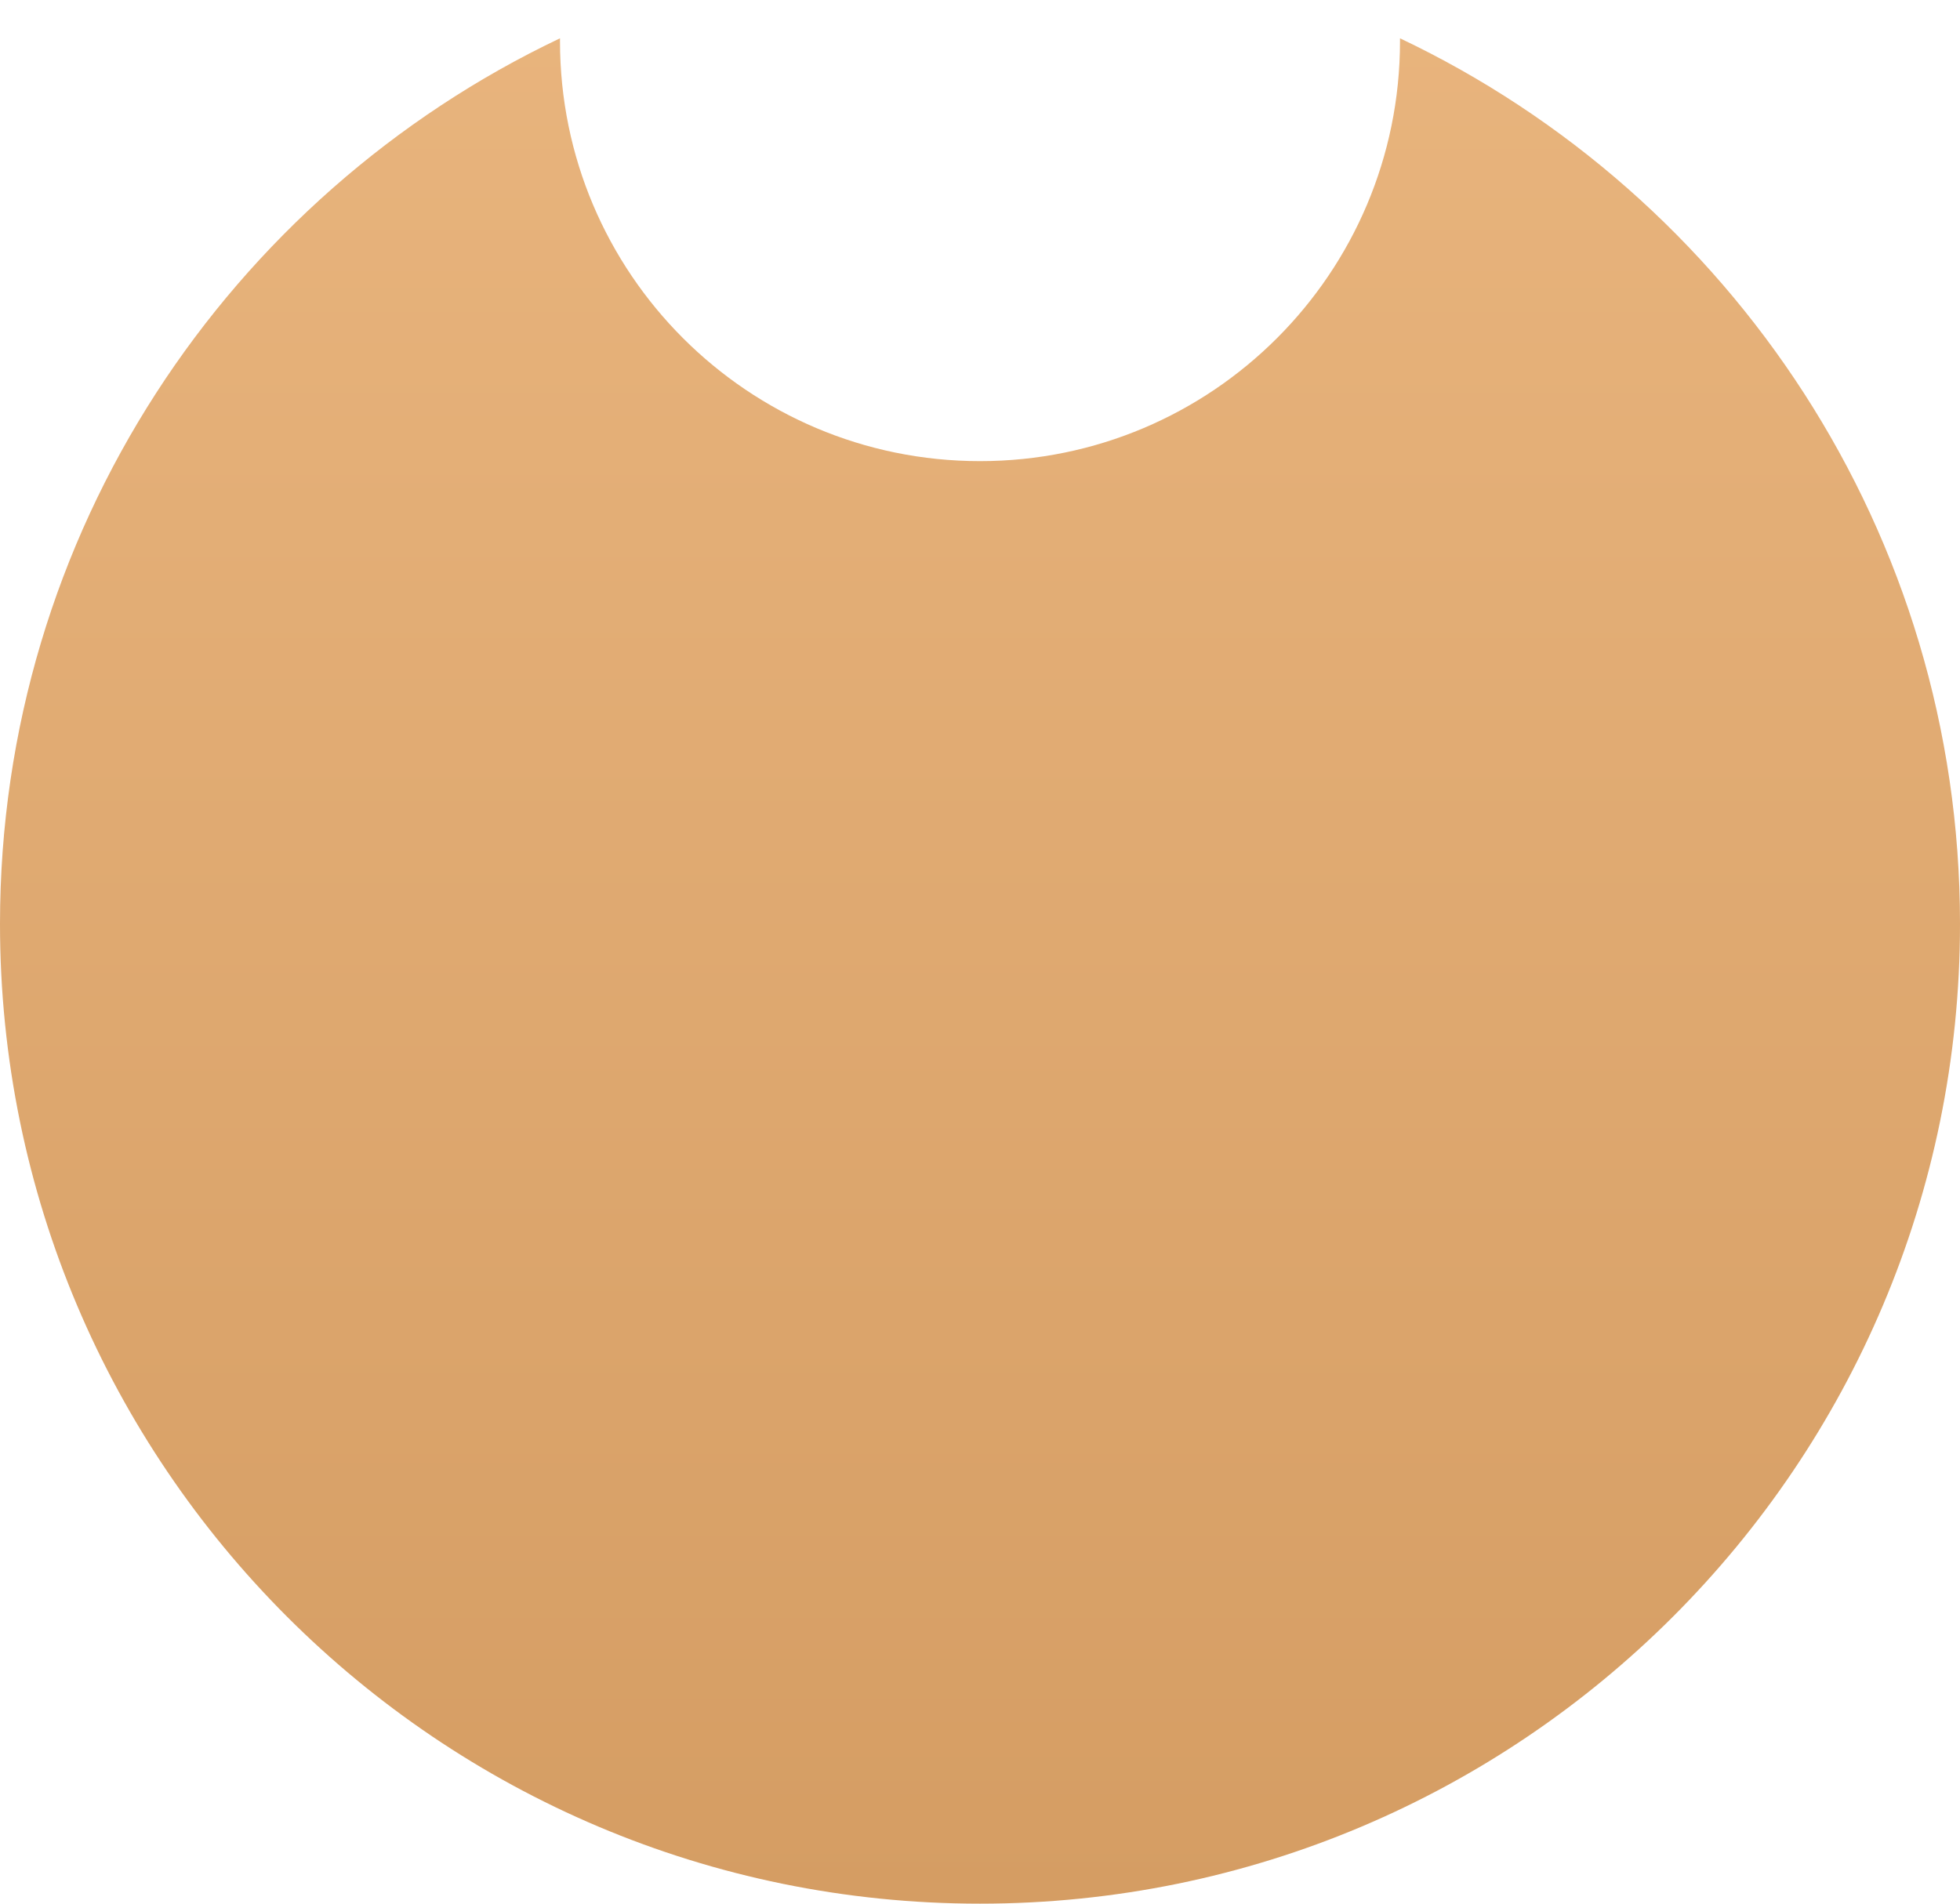 <svg width="35" height="34" viewBox="0 0 35 34" fill="none" xmlns="http://www.w3.org/2000/svg">
<path fill-rule="evenodd" clip-rule="evenodd" d="M17.5 8.236C21.642 8.236 25 4.879 25 0.736C25 0.719 25 0.701 25 0.684C30.912 3.493 35 9.519 35 16.5C35 26.165 27.165 34 17.5 34C7.835 34 0 26.165 0 16.5C0 9.519 4.088 3.493 10 0.684C10 0.701 10 0.719 10 0.736C10 4.879 13.358 8.236 17.5 8.236Z" fill="url(#paint0_linear_71_67)"/>
<defs>
<linearGradient id="paint0_linear_71_67" x1="17.5" y1="-1" x2="17.5" y2="34" gradientUnits="userSpaceOnUse">
<stop stop-color="#E9B57E"/>
<stop offset="1" stop-color="#D59D63"/>
</linearGradient>
</defs>
</svg>
